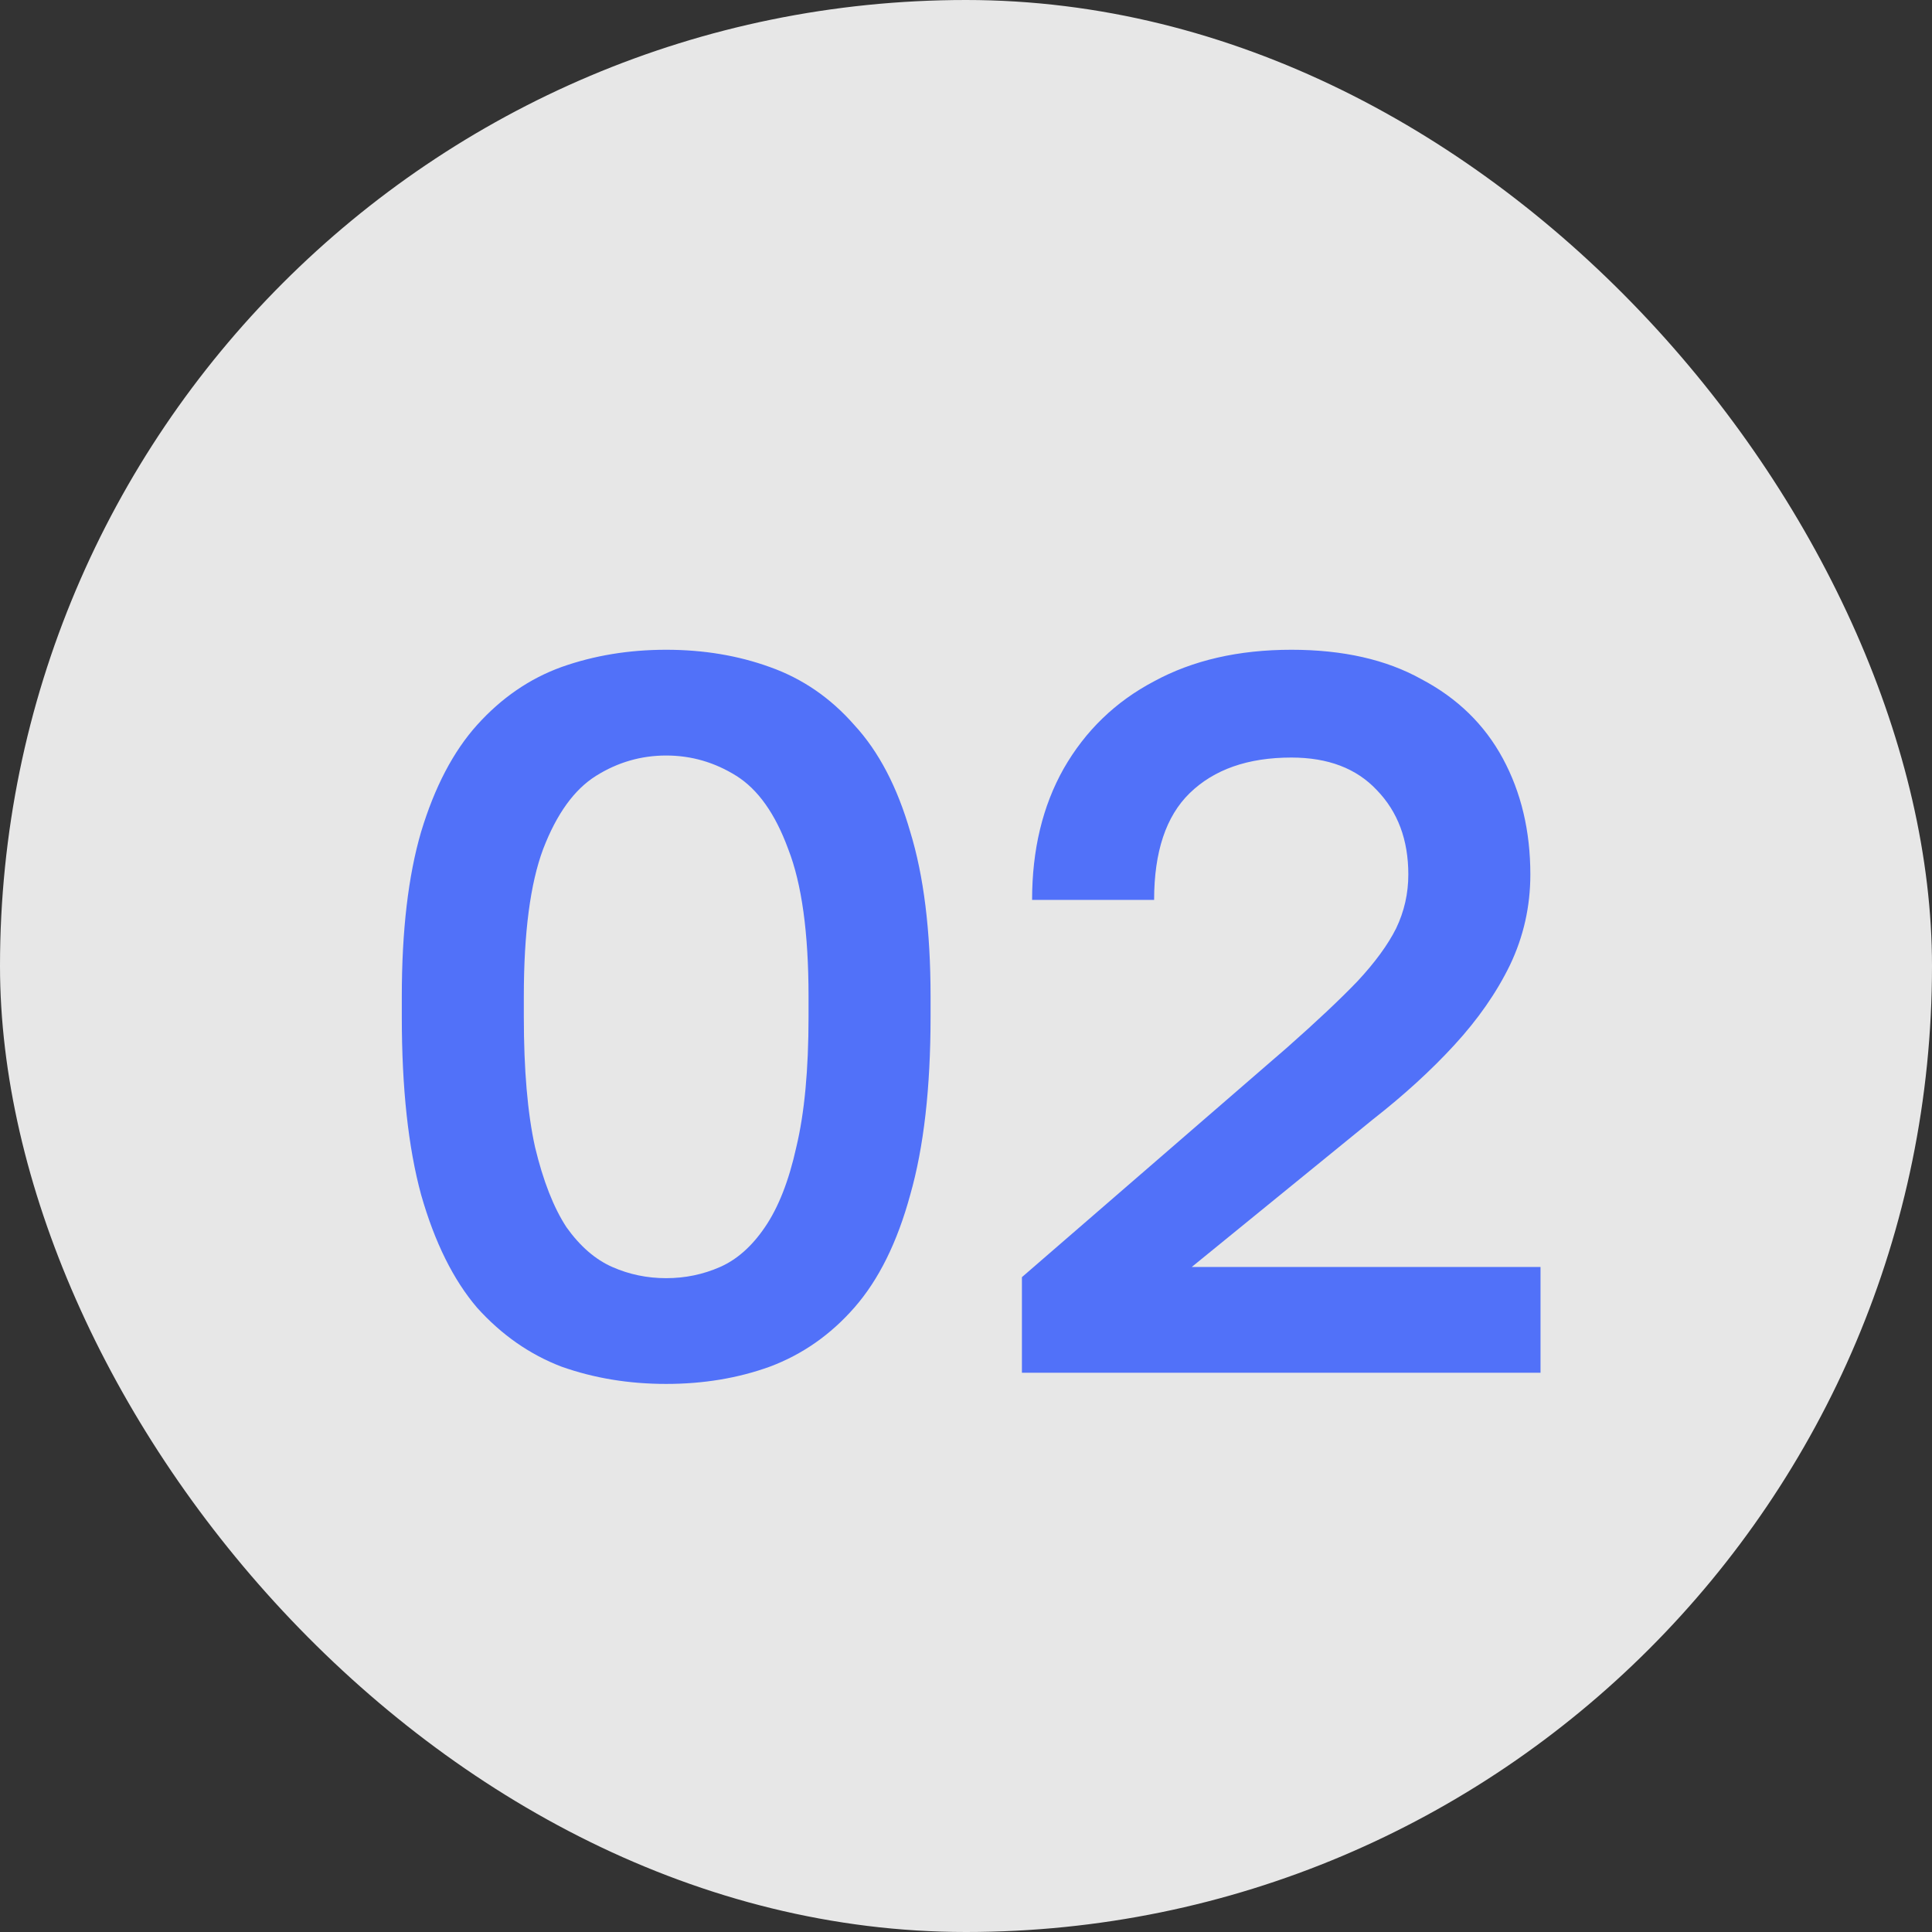 <?xml version="1.0" encoding="UTF-8"?> <svg xmlns="http://www.w3.org/2000/svg" width="38" height="38" viewBox="0 0 38 38" fill="none"><rect x="0" y="0" width="38" height="38" fill="#333333" stroke="none"/><rect opacity="0.88" width="38" height="38" rx="19" fill="white"></rect><path opacity="0.99" d="M13.103 27.22C12.369 27.22 11.683 27.107 11.043 26.88C10.416 26.64 9.863 26.253 9.383 25.72C8.916 25.173 8.549 24.433 8.283 23.5C8.029 22.567 7.903 21.4 7.903 20V19.6C7.903 18.307 8.029 17.227 8.283 16.36C8.549 15.48 8.916 14.78 9.383 14.26C9.863 13.727 10.416 13.347 11.043 13.12C11.683 12.893 12.369 12.78 13.103 12.78C13.836 12.78 14.516 12.893 15.143 13.12C15.783 13.347 16.336 13.727 16.803 14.26C17.283 14.78 17.649 15.48 17.903 16.36C18.169 17.227 18.303 18.307 18.303 19.6V20C18.303 21.4 18.169 22.567 17.903 23.5C17.649 24.433 17.283 25.173 16.803 25.72C16.336 26.253 15.783 26.64 15.143 26.88C14.516 27.107 13.836 27.22 13.103 27.22ZM13.103 25.14C13.476 25.14 13.829 25.067 14.163 24.92C14.496 24.773 14.789 24.513 15.043 24.14C15.309 23.753 15.516 23.227 15.663 22.56C15.823 21.893 15.903 21.04 15.903 20V19.6C15.903 18.347 15.769 17.38 15.503 16.7C15.249 16.007 14.909 15.527 14.483 15.26C14.056 14.993 13.596 14.86 13.103 14.86C12.609 14.86 12.149 14.993 11.723 15.26C11.296 15.527 10.949 16.007 10.683 16.7C10.429 17.38 10.303 18.347 10.303 19.6V20C10.303 21.04 10.376 21.893 10.523 22.56C10.683 23.227 10.889 23.753 11.143 24.14C11.409 24.513 11.709 24.773 12.043 24.92C12.376 25.067 12.729 25.14 13.103 25.14ZM20.1 27V25.12L25.32 20.6C25.894 20.093 26.354 19.66 26.7 19.3C27.047 18.927 27.3 18.58 27.46 18.26C27.62 17.927 27.7 17.573 27.7 17.2C27.7 16.52 27.494 15.967 27.08 15.54C26.68 15.113 26.12 14.9 25.4 14.9C24.547 14.9 23.88 15.133 23.4 15.6C22.934 16.053 22.7 16.753 22.7 17.7H20.3C20.3 16.713 20.507 15.853 20.92 15.12C21.347 14.373 21.94 13.8 22.7 13.4C23.46 12.987 24.36 12.78 25.4 12.78C26.414 12.78 27.267 12.973 27.96 13.36C28.667 13.733 29.2 14.253 29.56 14.92C29.92 15.587 30.1 16.347 30.1 17.2C30.1 17.827 29.967 18.42 29.7 18.98C29.434 19.527 29.067 20.053 28.6 20.56C28.147 21.053 27.614 21.54 27 22.02L23.44 24.92H30.3V27H20.1Z" fill="#5070F9"></path></svg> 